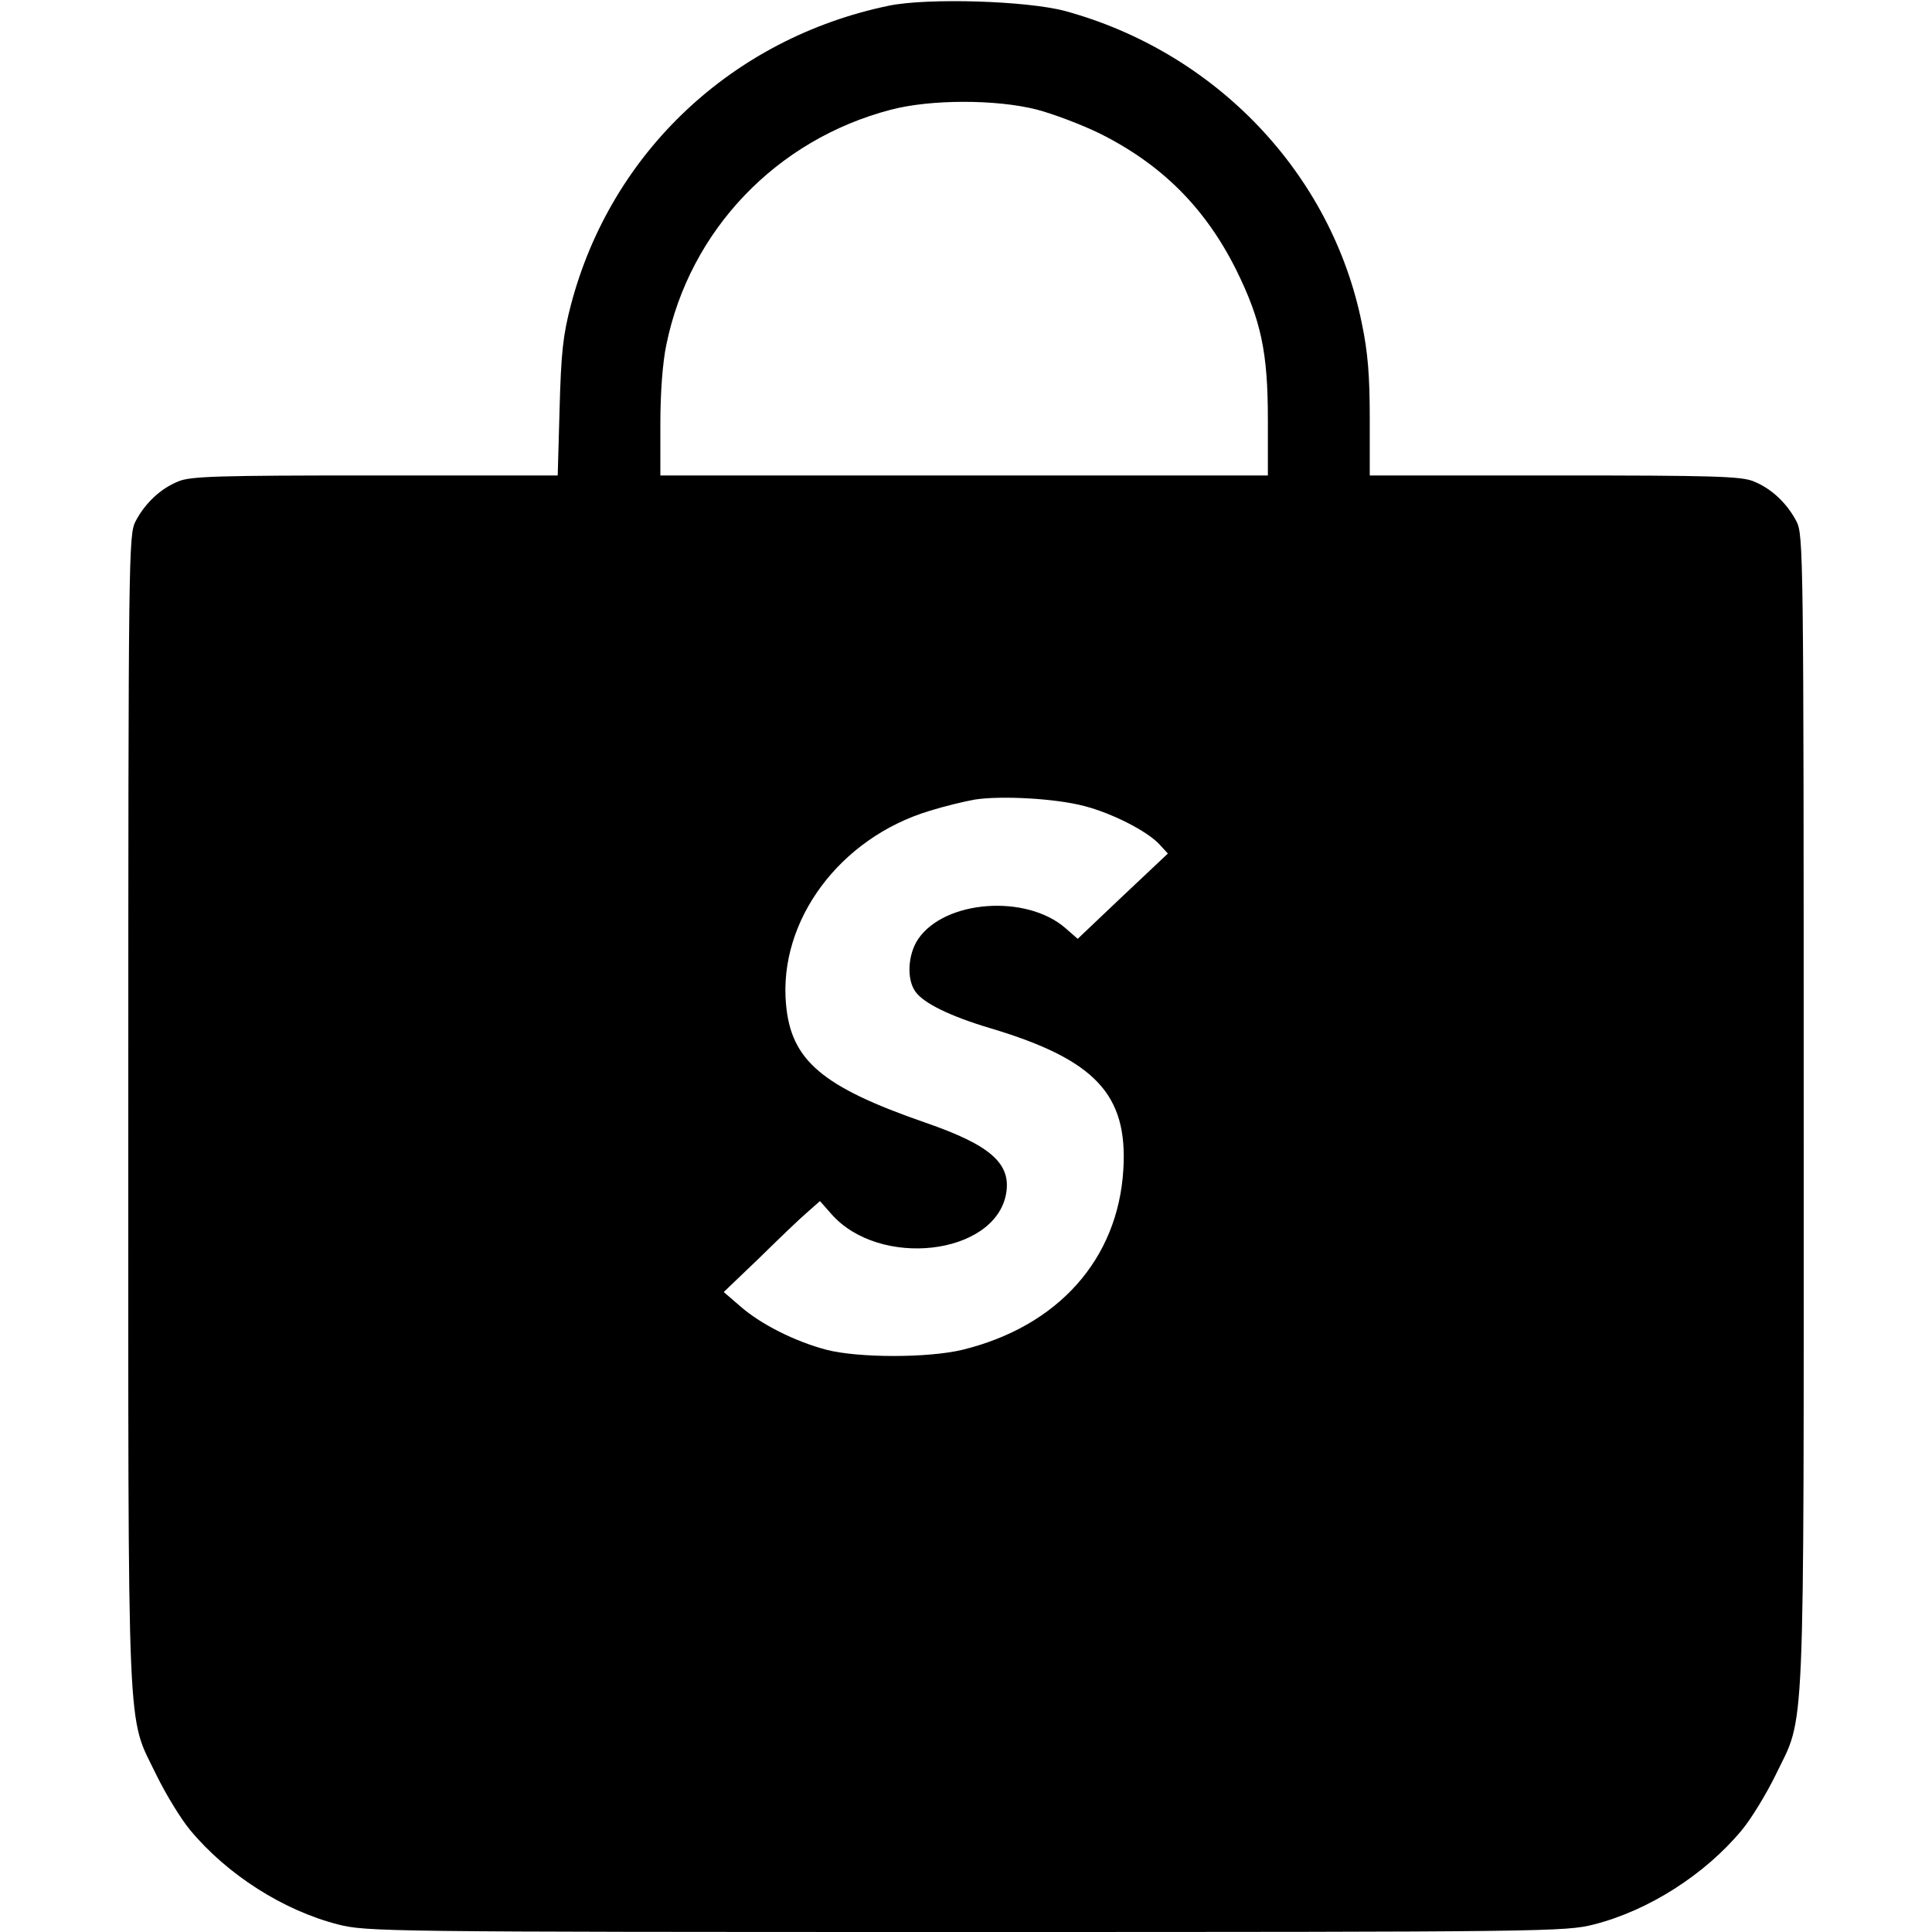 <?xml version="1.0" standalone="no"?>
<!DOCTYPE svg PUBLIC "-//W3C//DTD SVG 20010904//EN"
 "http://www.w3.org/TR/2001/REC-SVG-20010904/DTD/svg10.dtd">
<svg version="1.0" xmlns="http://www.w3.org/2000/svg"
 width="512pt" height="512pt" viewBox="0 0 512 512"
 preserveAspectRatio="xMidYMid meet">
<g transform="translate(0,512) scale(0.1,-0.1)"
fill="#000000" stroke="none">
<path d="M2356 5105 c-415 -86 -737 -389 -843 -793 -21 -80 -26 -127 -30 -274
l-5 -178 -485 0 c-415 0 -489 -2 -521 -16 -47 -19 -88 -58 -113 -106 -18 -36
-19 -81 -19 -1563 0 -1713 -5 -1594 75 -1760 24 -49 64 -115 89 -145 98 -118
247 -213 392 -250 75 -19 118 -20 1664 -20 1546 0 1589 1 1664 20 145 37 294
132 392 250 25 30 65 96 89 145 80 166 75 47 75 1760 0 1482 -1 1527 -19 1563
-25 48 -66 87 -113 106 -32 14 -107 16 -528 16 l-490 0 0 151 c0 113 -5 176
-21 252 -80 397 -387 719 -787 828 -102 27 -363 35 -466 14z m390 -275 c43
-11 120 -40 169 -64 164 -82 279 -197 361 -361 66 -134 84 -218 84 -397 l0
-148 -805 0 -805 0 0 135 c0 85 6 165 16 212 62 303 292 543 594 622 105 28
279 28 386 1z m127 -1846 c74 -19 166 -66 199 -101 l23 -25 -120 -113 -119
-113 -32 28 c-104 91 -321 75 -391 -29 -27 -40 -31 -106 -7 -139 21 -30 91
-65 199 -97 277 -83 364 -175 352 -374 -14 -238 -173 -416 -426 -478 -91 -22
-276 -22 -361 0 -83 22 -173 67 -228 115 l-44 38 94 90 c51 50 108 105 127
121 l34 30 30 -34 c127 -145 432 -110 463 52 15 81 -40 130 -214 190 -274 95
-356 165 -369 314 -20 221 142 440 380 512 38 12 92 25 120 30 70 11 215 3
290 -17z"/>
</g>
</svg>
